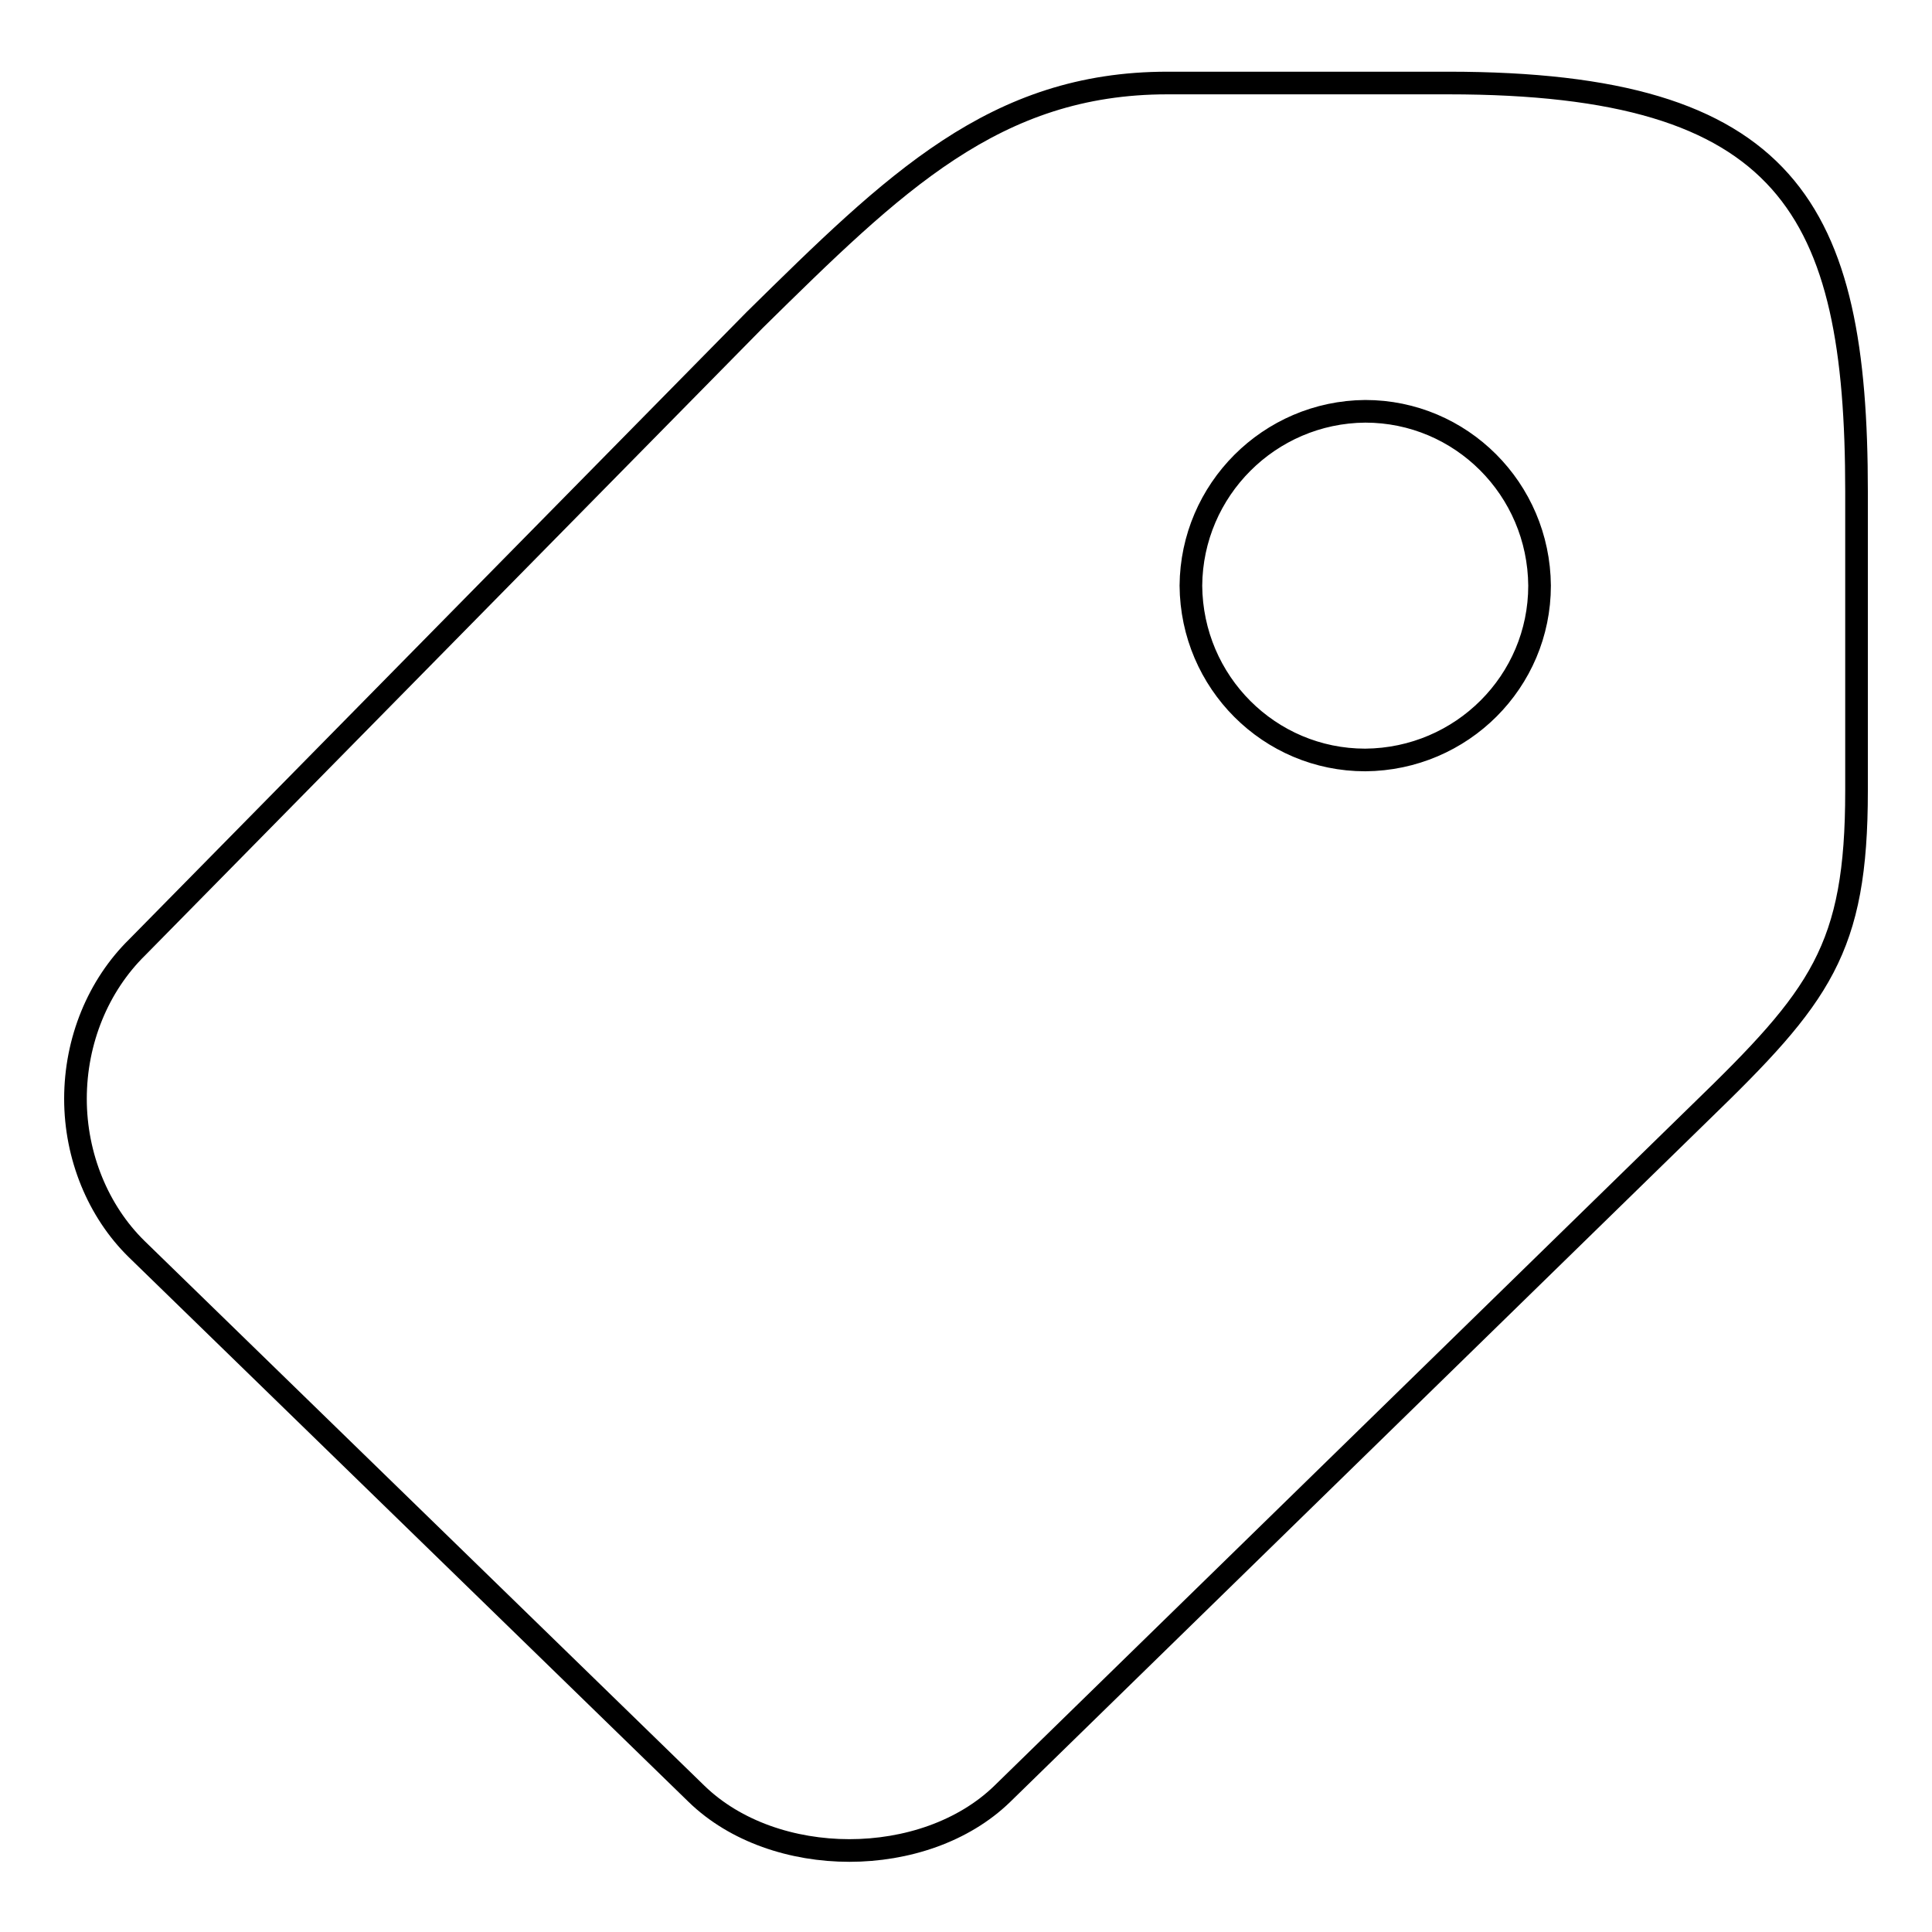 <?xml version="1.0" encoding="utf-8"?>
<!-- Svg Vector Icons : http://www.onlinewebfonts.com/icon -->
<!DOCTYPE svg PUBLIC "-//W3C//DTD SVG 1.1//EN" "http://www.w3.org/Graphics/SVG/1.1/DTD/svg11.dtd">
<svg version="1.1" xmlns="http://www.w3.org/2000/svg" xmlns:xlink="http://www.w3.org/1999/xlink" x="0px" y="0px" viewBox="0 0 256 256" enable-background="new 0 0 256 256" xml:space="preserve">
<g> <path stroke-width="3" fill-opacity="0" stroke="#000000"  d="M225.3,147.4c15.9-15.4,20.7-21.6,20.7-42.6V65.1c0-37.4-9-54.1-54.1-54.1h-37.2 c-22.9,0-36.2,13.2-54.7,31.4l-81.8,83.1c-5.2,5.1-8.2,12.4-8.2,20.1c0,7.6,3,14.9,8.1,19.9l74.2,72.2c10.3,10,30.2,10,40.5,0 L225.3,147.4L225.3,147.4z M180.9,54.5c12.7,0,23,10.3,23.1,23.1c0,12.7-10.3,23-23.1,23.1c-12.7,0-23-10.3-23.1-23.1 C157.9,64.9,168.2,54.6,180.9,54.5z"/></g>
</svg>